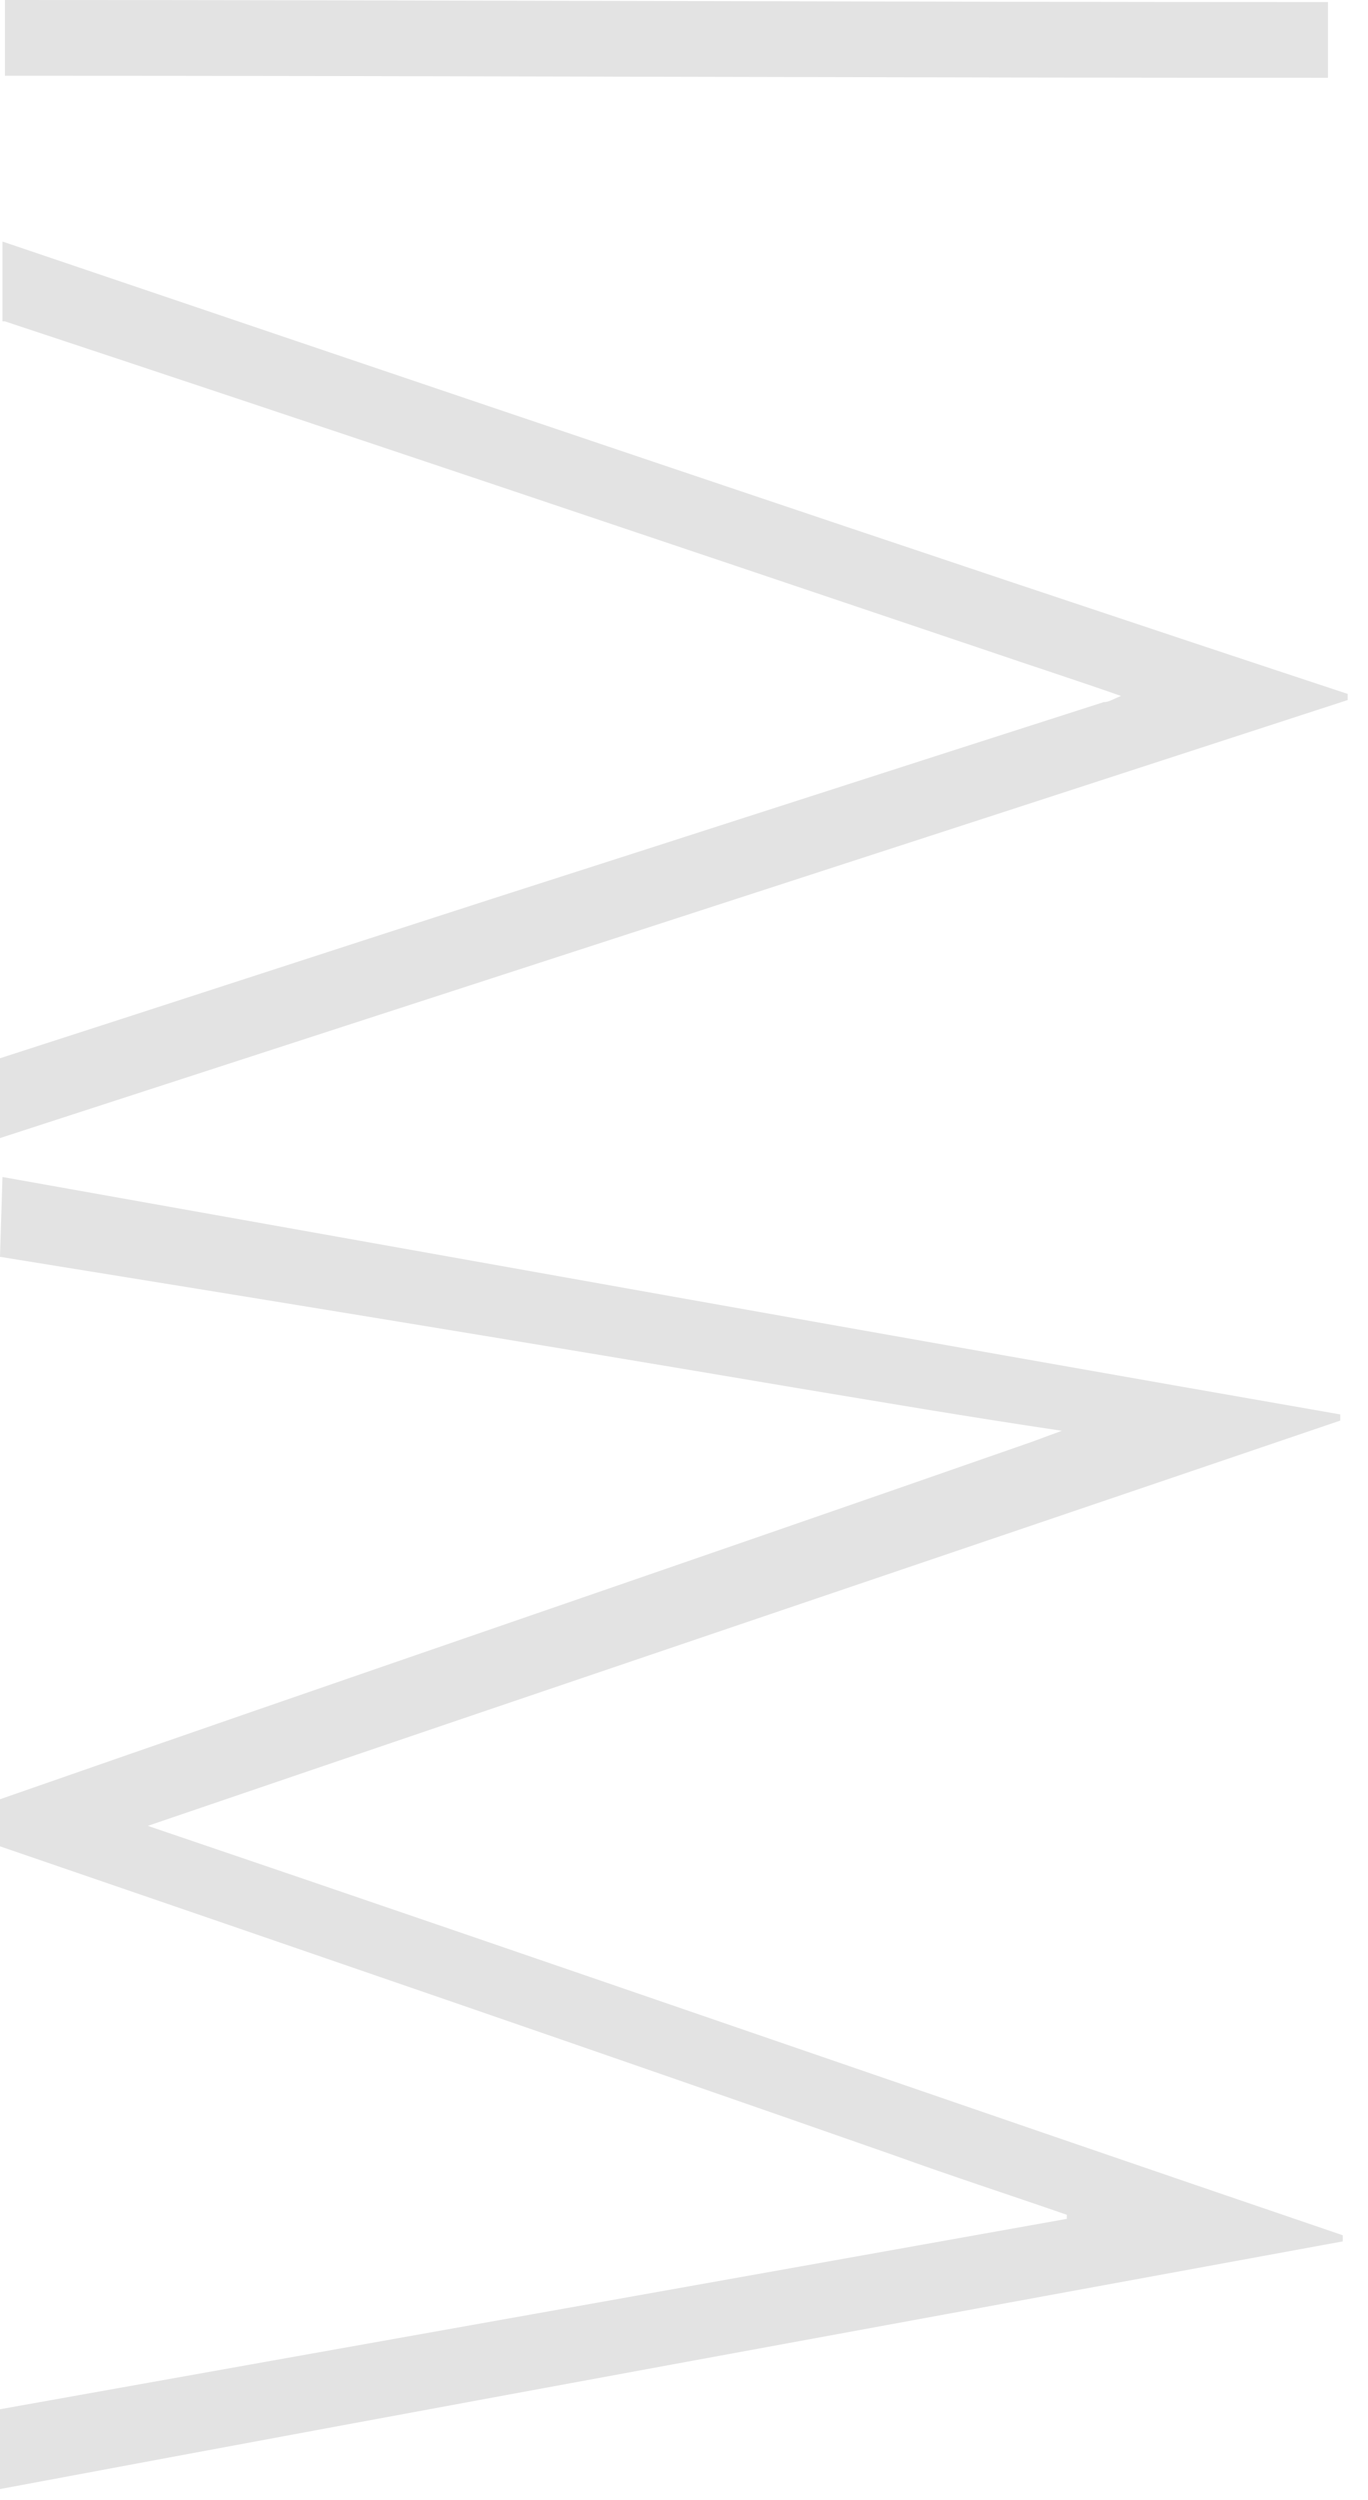 <svg width="52" height="95" viewBox="0 0 52 95" fill="none" xmlns="http://www.w3.org/2000/svg">
<path d="M0 47.756C10.114 49.389 20.135 51.023 30.249 52.734C33.527 53.278 36.711 53.823 40.364 54.367C39.708 54.6 39.333 54.756 38.865 54.911C25.941 59.423 12.924 63.856 0 68.367V70.156C11.332 74.045 22.663 77.934 33.995 81.9C36.149 82.678 38.303 83.378 40.551 84.156C40.551 84.234 40.551 84.311 40.551 84.311C27.065 86.723 13.486 89.134 0 91.545V94.578C17.044 91.389 34.089 88.278 51.04 85.167C51.04 85.089 51.04 85.011 51.04 84.934C35.962 79.8 20.978 74.589 5.619 69.378C20.884 64.167 35.868 59.111 50.946 53.978C50.946 53.9 50.946 53.823 50.946 53.745C33.995 50.789 17.138 47.756 0.094 44.723L0 47.756Z" fill="#E3E3E3"/>
<path d="M0.094 12.211H0.187C12.643 16.333 25.098 20.533 37.554 24.733C39.146 25.278 40.832 25.822 42.611 26.444C42.236 26.6 42.143 26.678 41.956 26.678C34.182 29.167 26.503 31.655 18.73 34.144C12.456 36.167 6.275 38.189 0 40.211V43.244C17.232 37.644 34.276 32.122 51.227 26.6C51.227 26.522 51.227 26.444 51.227 26.367C34.276 20.767 17.325 15.011 0.094 9.178V12.211Z" fill="#E3E3E3"/>
<path d="M0.188 2.878C16.951 2.878 33.715 2.956 50.478 2.956C50.478 1.944 50.478 1.089 50.478 0.078C33.621 0.078 16.858 0 0.188 0V2.878Z" fill="#E3E3E3"/>
</svg>
